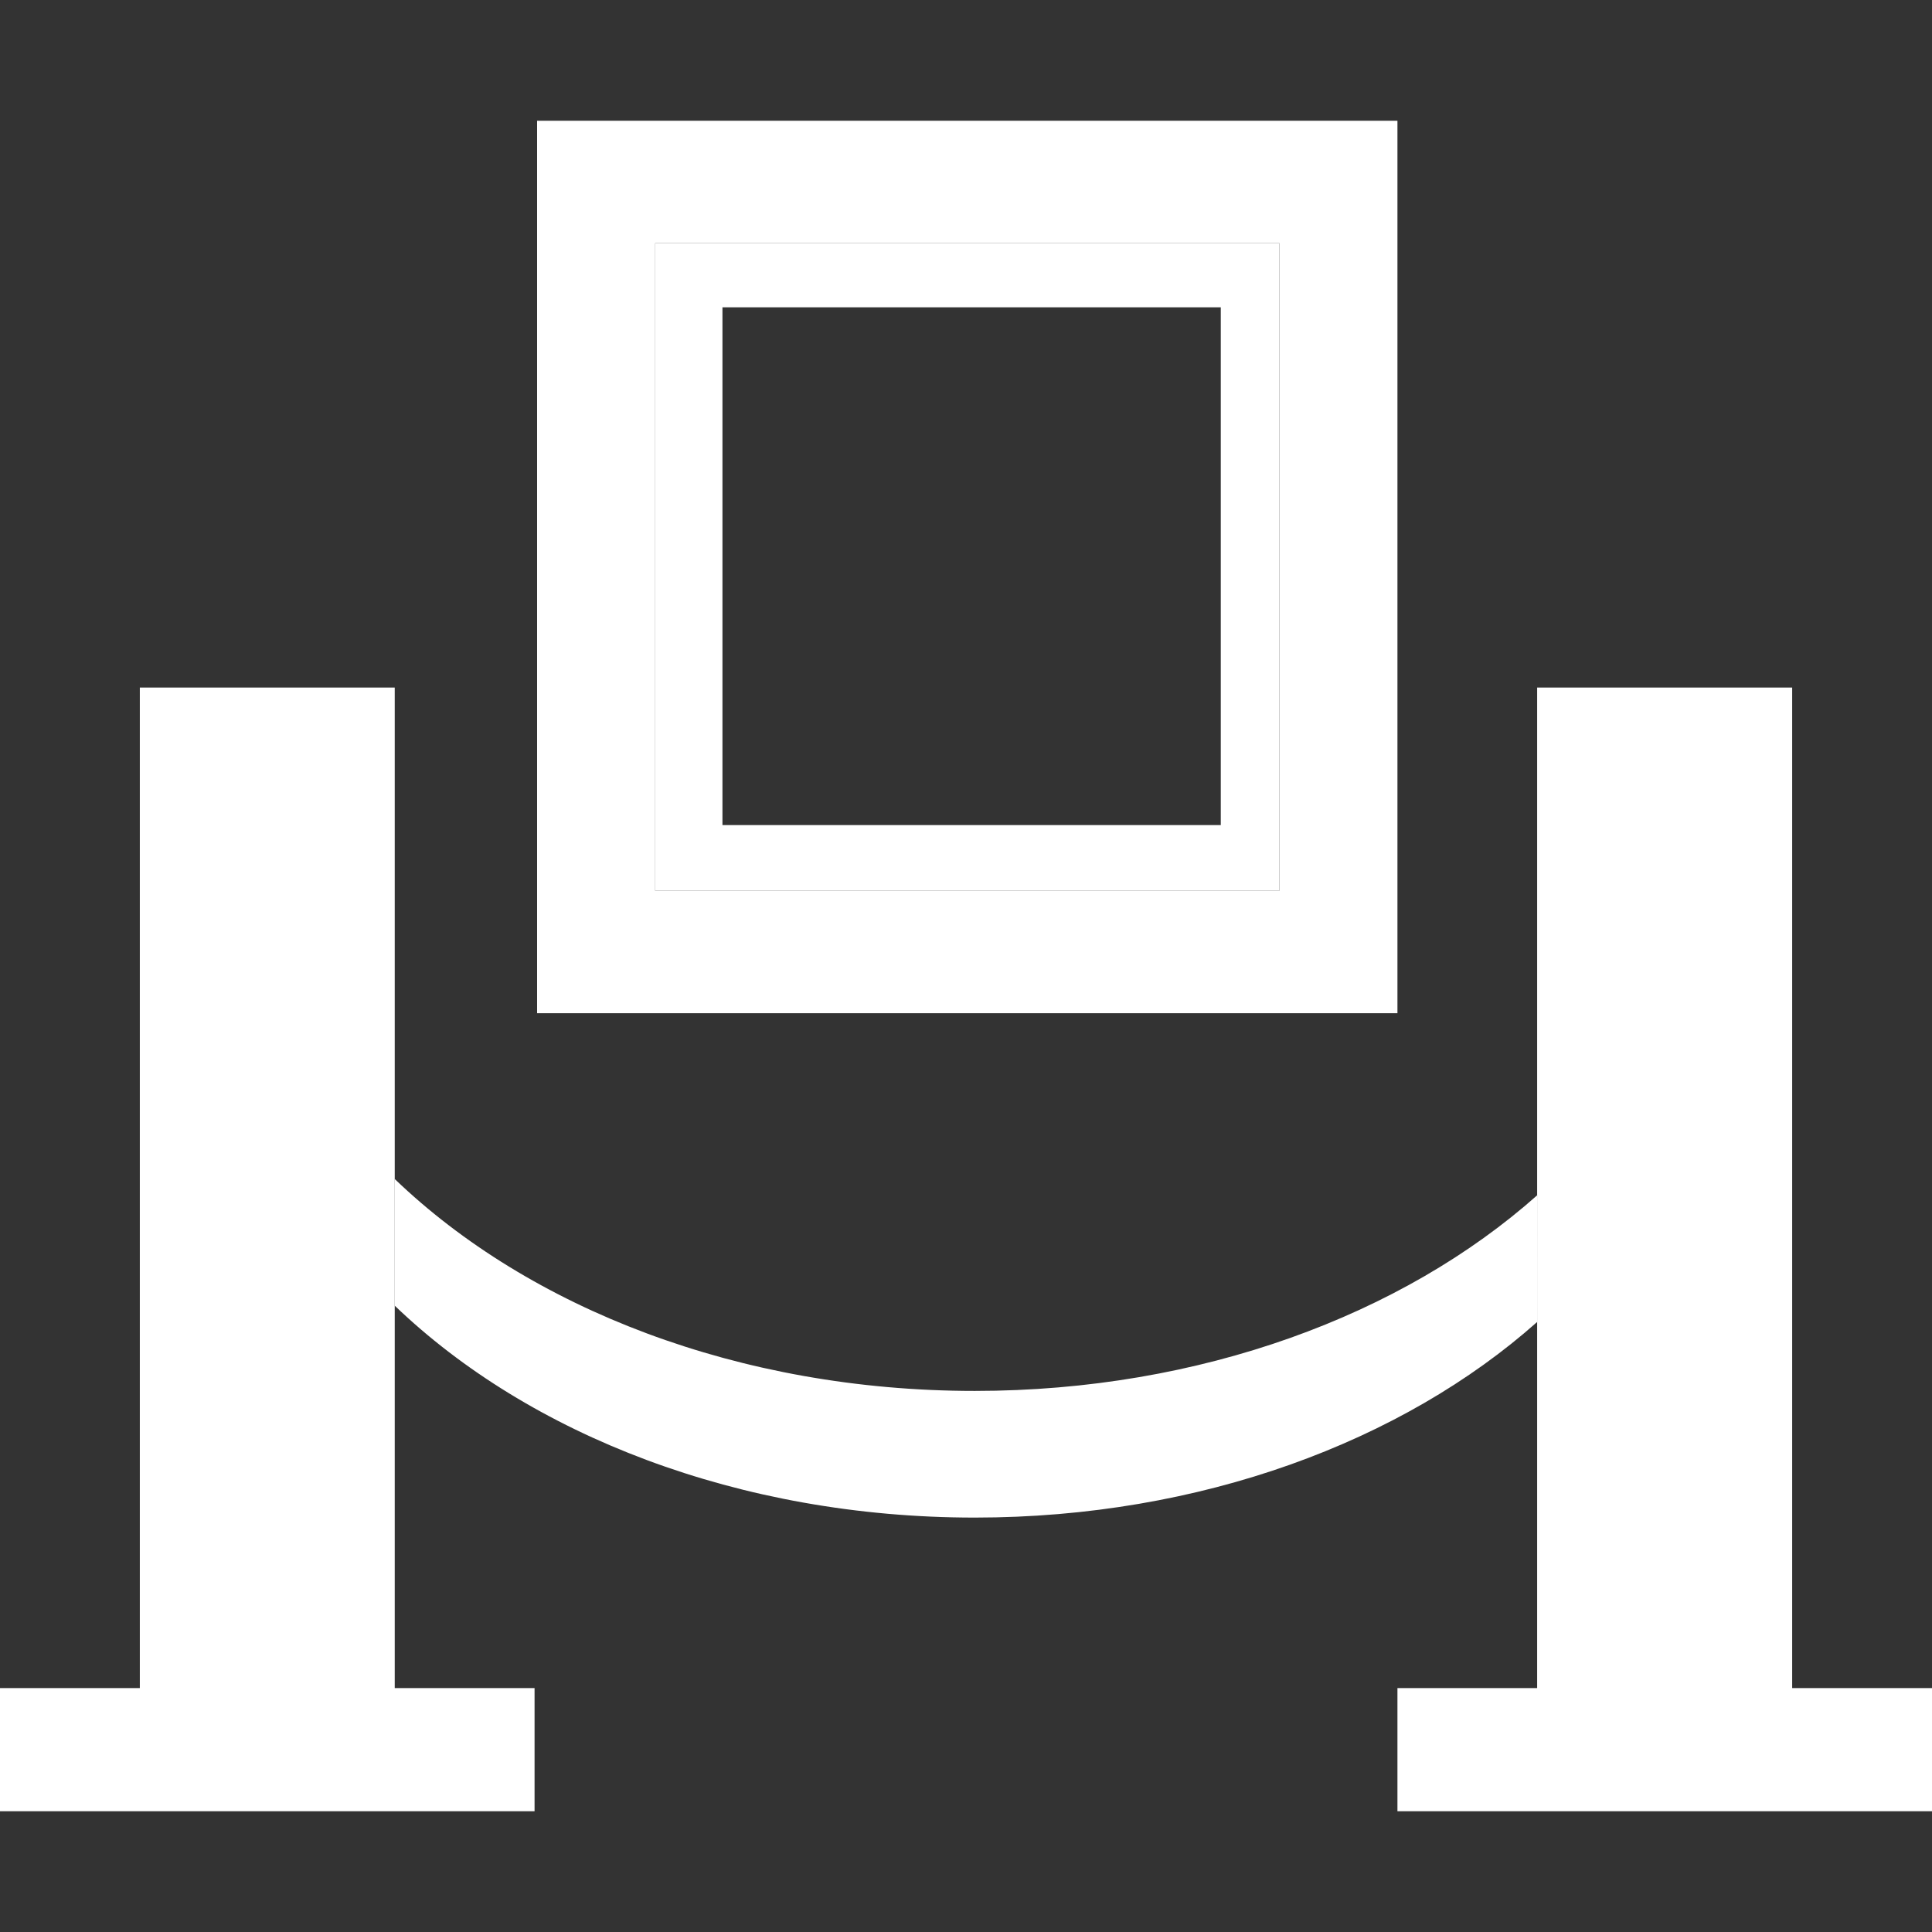 <svg width="16" height="16" viewBox="0 0 16 16" fill="none" xmlns="http://www.w3.org/2000/svg">
<rect x="0" y="0" width="16" height="16" fill="#333333" stroke="none"/>
<path d="M12.73 9.899C11.616 10.889 9.943 11.519 8.073 11.519C6.119 11.519 4.381 10.832 3.269 9.764V10.813C4.381 11.881 6.119 12.568 8.073 12.568C9.943 12.568 11.616 11.938 12.73 10.948C12.734 10.944 12.73 9.899 12.73 9.899Z" fill="white"/>
<path fill-rule="evenodd" clip-rule="evenodd" d="M11.573 1V8.391H4.448V1H11.573ZM5.426 7.377H5.983H10.11H10.595V6.833V2.545V2.014H10.11H5.983H5.426V2.545V6.833V7.377Z" fill="white"/>
<path fill-rule="evenodd" clip-rule="evenodd" d="M10.595 2.014H10.11H5.983H5.426V2.545V6.833V7.377H5.983H10.11H10.595V6.833V2.545V2.014ZM10.11 2.545H5.983V6.833H10.11V2.545Z" fill="white"/>
<path d="M4.427 15V13.98H3.269V10.813V9.764V5.694H1.158L1.158 13.98H0V15H1.158H3.269H4.427Z" fill="white"/>
<path d="M11.573 15V13.98H12.73V10.948V10.813V9.899V5.694H14.842L14.842 13.98H16V15H14.842H12.73H11.573Z" fill="white"/>
</svg>
